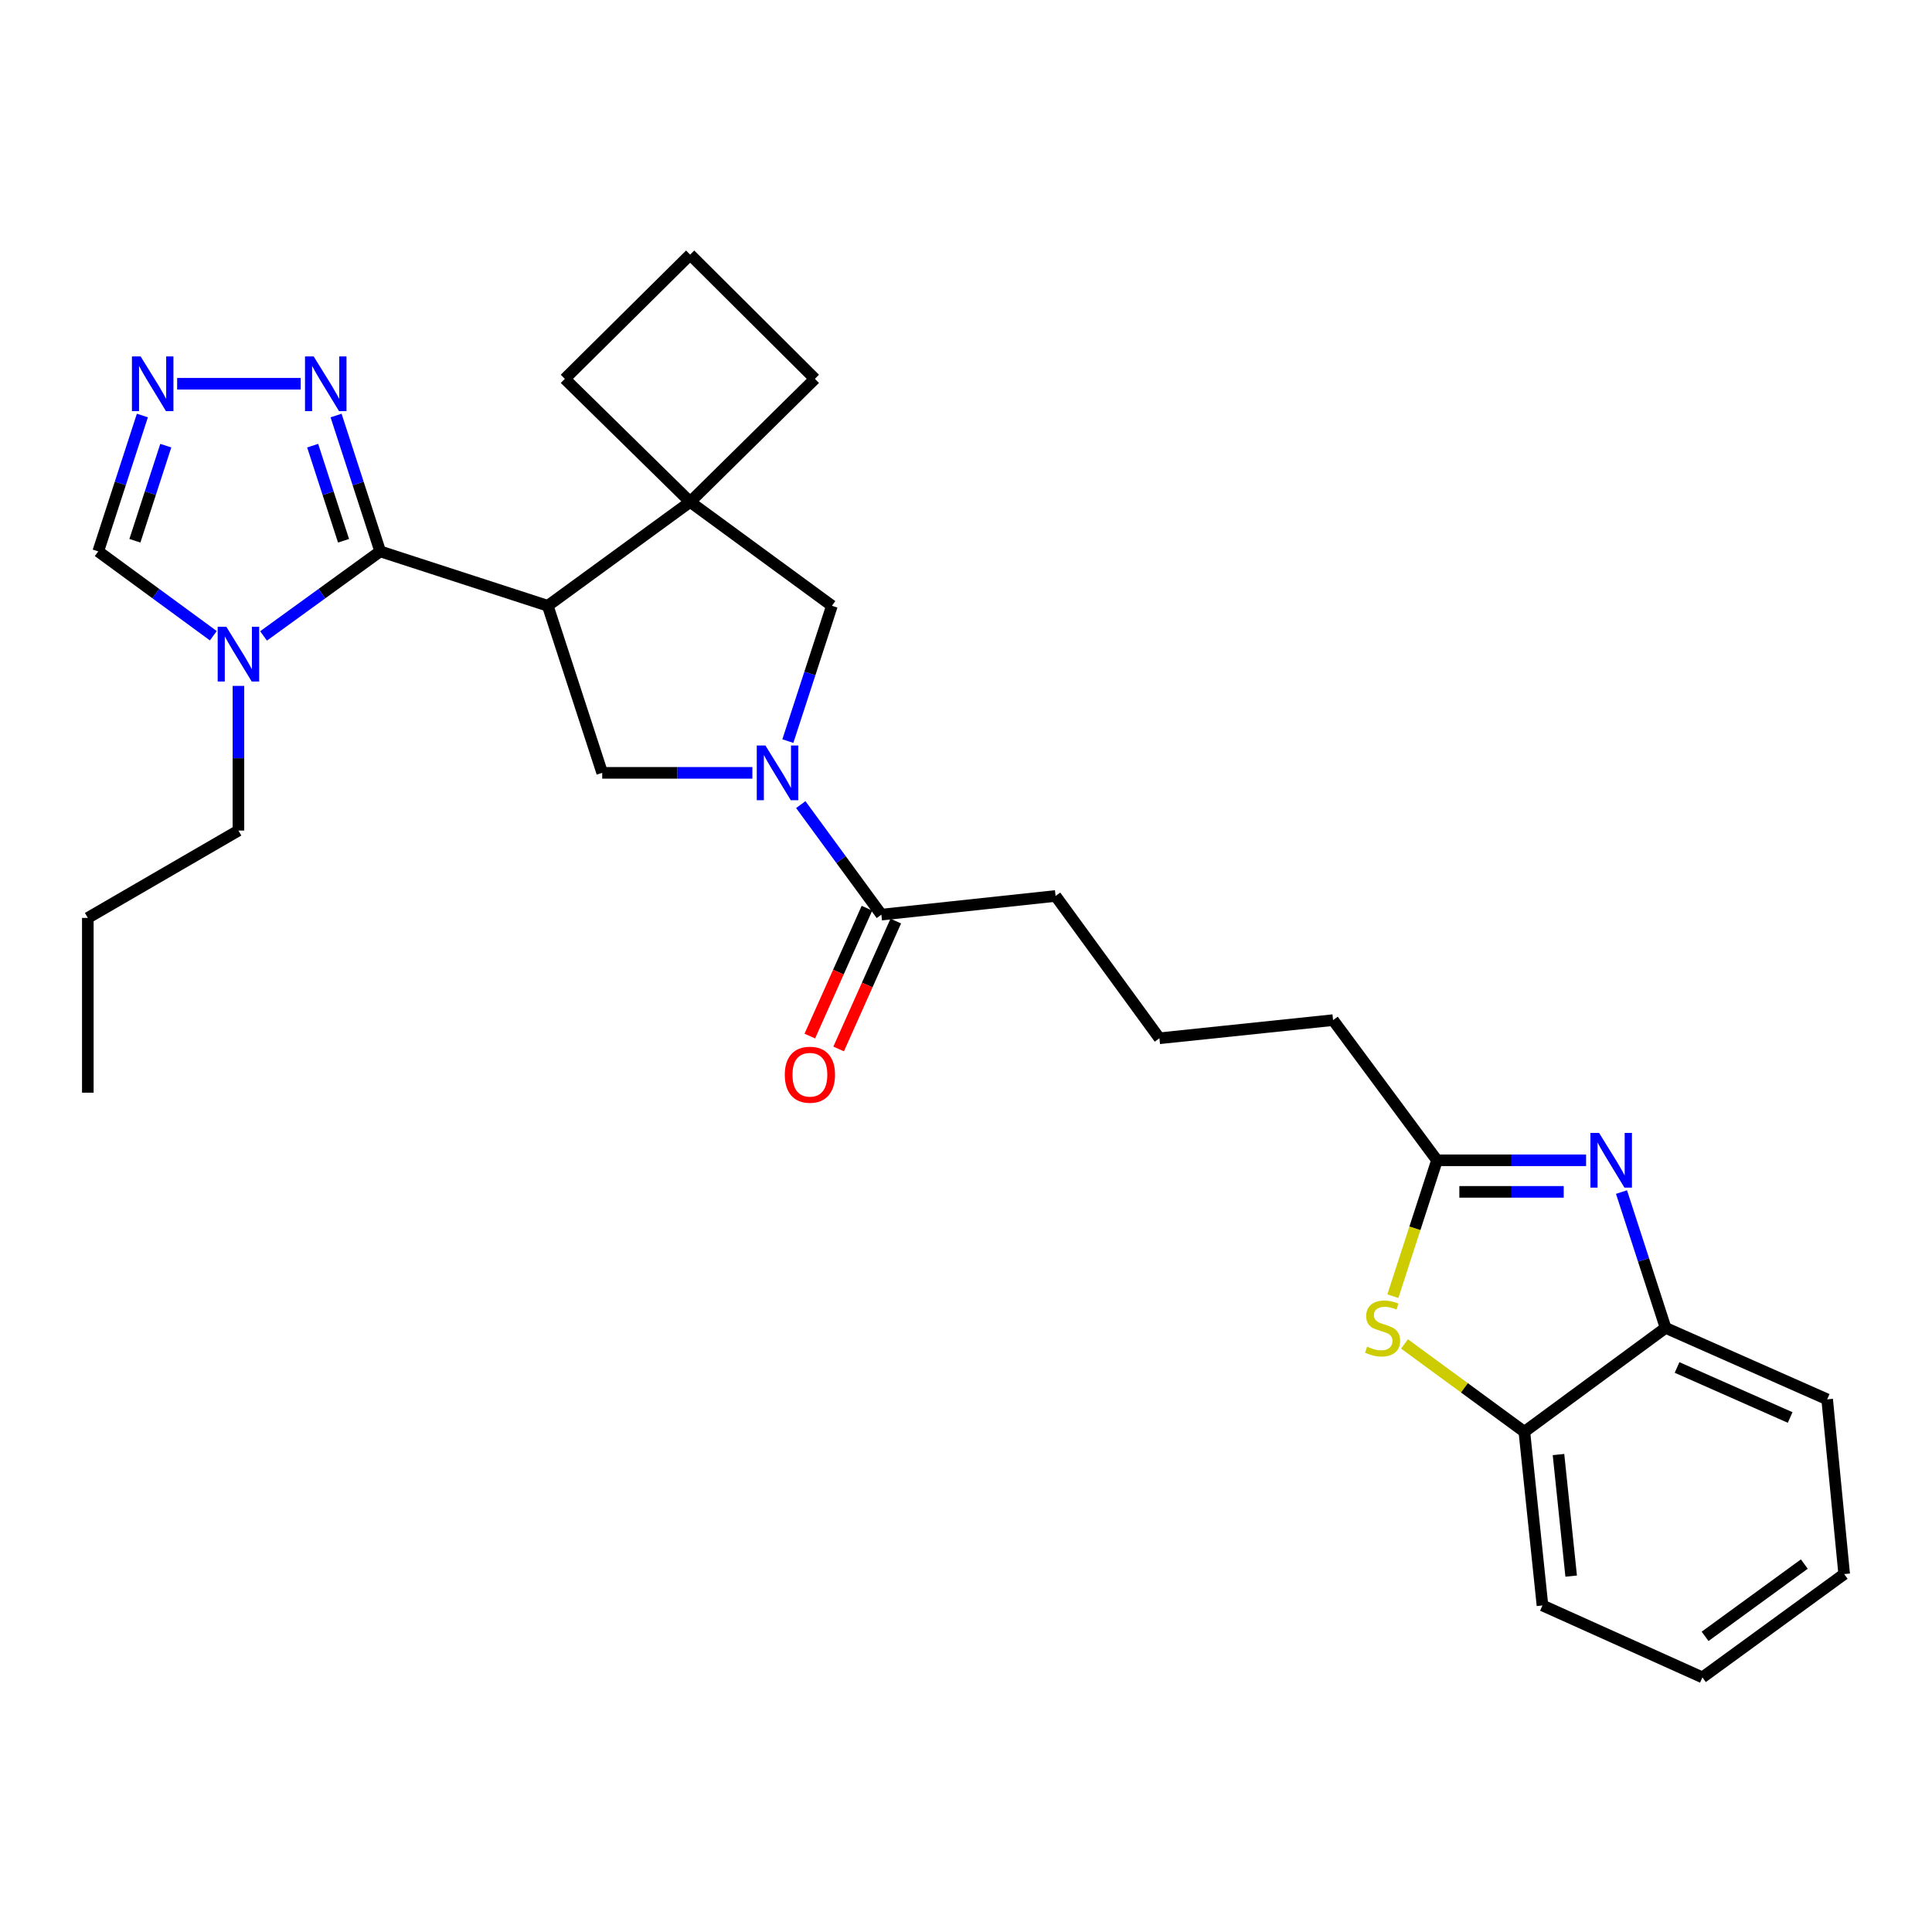 <?xml version='1.0' encoding='iso-8859-1'?>
<svg version='1.1' baseProfile='full'
              xmlns='http://www.w3.org/2000/svg'
                      xmlns:rdkit='http://www.rdkit.org/xml'
                      xmlns:xlink='http://www.w3.org/1999/xlink'
                  xml:space='preserve'
width='1000px' height='1000px' viewBox='0 0 1000 1000'>
<!-- END OF HEADER -->
<rect style='opacity:1.0;fill:#FFFFFF;stroke:none' width='1000' height='1000' x='0' y='0'> </rect>
<path class='bond-0' d='M 283.524,313.553 L 196.788,285.394' style='fill:none;fill-rule:evenodd;stroke:#000000;stroke-width:6px;stroke-linecap:butt;stroke-linejoin:miter;stroke-opacity:1' />
<path class='bond-4' d='M 283.524,313.553 L 357.22,259.797' style='fill:none;fill-rule:evenodd;stroke:#000000;stroke-width:6px;stroke-linecap:butt;stroke-linejoin:miter;stroke-opacity:1' />
<path class='bond-5' d='M 283.524,313.553 L 311.7,400.025' style='fill:none;fill-rule:evenodd;stroke:#000000;stroke-width:6px;stroke-linecap:butt;stroke-linejoin:miter;stroke-opacity:1' />
<path class='bond-2' d='M 196.788,285.394 L 166.602,307.273' style='fill:none;fill-rule:evenodd;stroke:#000000;stroke-width:6px;stroke-linecap:butt;stroke-linejoin:miter;stroke-opacity:1' />
<path class='bond-2' d='M 166.602,307.273 L 136.415,329.152' style='fill:none;fill-rule:evenodd;stroke:#0000FF;stroke-width:6px;stroke-linecap:butt;stroke-linejoin:miter;stroke-opacity:1' />
<path class='bond-6' d='M 196.788,285.394 L 185.369,250.233' style='fill:none;fill-rule:evenodd;stroke:#000000;stroke-width:6px;stroke-linecap:butt;stroke-linejoin:miter;stroke-opacity:1' />
<path class='bond-6' d='M 185.369,250.233 L 173.951,215.072' style='fill:none;fill-rule:evenodd;stroke:#0000FF;stroke-width:6px;stroke-linecap:butt;stroke-linejoin:miter;stroke-opacity:1' />
<path class='bond-6' d='M 177.817,279.894 L 169.824,255.282' style='fill:none;fill-rule:evenodd;stroke:#000000;stroke-width:6px;stroke-linecap:butt;stroke-linejoin:miter;stroke-opacity:1' />
<path class='bond-6' d='M 169.824,255.282 L 161.831,230.669' style='fill:none;fill-rule:evenodd;stroke:#0000FF;stroke-width:6px;stroke-linecap:butt;stroke-linejoin:miter;stroke-opacity:1' />
<path class='bond-1' d='M 389.432,400.025 L 350.566,400.025' style='fill:none;fill-rule:evenodd;stroke:#0000FF;stroke-width:6px;stroke-linecap:butt;stroke-linejoin:miter;stroke-opacity:1' />
<path class='bond-1' d='M 350.566,400.025 L 311.7,400.025' style='fill:none;fill-rule:evenodd;stroke:#000000;stroke-width:6px;stroke-linecap:butt;stroke-linejoin:miter;stroke-opacity:1' />
<path class='bond-11' d='M 414.478,416.459 L 435.337,444.936' style='fill:none;fill-rule:evenodd;stroke:#0000FF;stroke-width:6px;stroke-linecap:butt;stroke-linejoin:miter;stroke-opacity:1' />
<path class='bond-11' d='M 435.337,444.936 L 456.196,473.413' style='fill:none;fill-rule:evenodd;stroke:#000000;stroke-width:6px;stroke-linecap:butt;stroke-linejoin:miter;stroke-opacity:1' />
<path class='bond-29' d='M 407.792,383.592 L 419.195,348.572' style='fill:none;fill-rule:evenodd;stroke:#0000FF;stroke-width:6px;stroke-linecap:butt;stroke-linejoin:miter;stroke-opacity:1' />
<path class='bond-29' d='M 419.195,348.572 L 430.599,313.553' style='fill:none;fill-rule:evenodd;stroke:#000000;stroke-width:6px;stroke-linecap:butt;stroke-linejoin:miter;stroke-opacity:1' />
<path class='bond-13' d='M 110.42,329.058 L 80.634,307.226' style='fill:none;fill-rule:evenodd;stroke:#0000FF;stroke-width:6px;stroke-linecap:butt;stroke-linejoin:miter;stroke-opacity:1' />
<path class='bond-13' d='M 80.634,307.226 L 50.848,285.394' style='fill:none;fill-rule:evenodd;stroke:#000000;stroke-width:6px;stroke-linecap:butt;stroke-linejoin:miter;stroke-opacity:1' />
<path class='bond-16' d='M 123.41,355.021 L 123.41,392.456' style='fill:none;fill-rule:evenodd;stroke:#0000FF;stroke-width:6px;stroke-linecap:butt;stroke-linejoin:miter;stroke-opacity:1' />
<path class='bond-16' d='M 123.41,392.456 L 123.41,429.89' style='fill:none;fill-rule:evenodd;stroke:#000000;stroke-width:6px;stroke-linecap:butt;stroke-linejoin:miter;stroke-opacity:1' />
<path class='bond-3' d='M 820.955,600.565 L 782.368,600.565' style='fill:none;fill-rule:evenodd;stroke:#0000FF;stroke-width:6px;stroke-linecap:butt;stroke-linejoin:miter;stroke-opacity:1' />
<path class='bond-3' d='M 782.368,600.565 L 743.781,600.565' style='fill:none;fill-rule:evenodd;stroke:#000000;stroke-width:6px;stroke-linecap:butt;stroke-linejoin:miter;stroke-opacity:1' />
<path class='bond-3' d='M 809.379,616.91 L 782.368,616.91' style='fill:none;fill-rule:evenodd;stroke:#0000FF;stroke-width:6px;stroke-linecap:butt;stroke-linejoin:miter;stroke-opacity:1' />
<path class='bond-3' d='M 782.368,616.91 L 755.357,616.91' style='fill:none;fill-rule:evenodd;stroke:#000000;stroke-width:6px;stroke-linecap:butt;stroke-linejoin:miter;stroke-opacity:1' />
<path class='bond-12' d='M 839.286,617.005 L 850.697,652.153' style='fill:none;fill-rule:evenodd;stroke:#0000FF;stroke-width:6px;stroke-linecap:butt;stroke-linejoin:miter;stroke-opacity:1' />
<path class='bond-12' d='M 850.697,652.153 L 862.107,687.301' style='fill:none;fill-rule:evenodd;stroke:#000000;stroke-width:6px;stroke-linecap:butt;stroke-linejoin:miter;stroke-opacity:1' />
<path class='bond-10' d='M 357.22,259.797 L 430.599,313.553' style='fill:none;fill-rule:evenodd;stroke:#000000;stroke-width:6px;stroke-linecap:butt;stroke-linejoin:miter;stroke-opacity:1' />
<path class='bond-17' d='M 357.22,259.797 L 292.359,196.08' style='fill:none;fill-rule:evenodd;stroke:#000000;stroke-width:6px;stroke-linecap:butt;stroke-linejoin:miter;stroke-opacity:1' />
<path class='bond-18' d='M 357.22,259.797 L 421.791,196.08' style='fill:none;fill-rule:evenodd;stroke:#000000;stroke-width:6px;stroke-linecap:butt;stroke-linejoin:miter;stroke-opacity:1' />
<path class='bond-8' d='M 155.632,198.631 L 91.689,198.631' style='fill:none;fill-rule:evenodd;stroke:#0000FF;stroke-width:6px;stroke-linecap:butt;stroke-linejoin:miter;stroke-opacity:1' />
<path class='bond-7' d='M 720.947,670.901 L 732.364,635.733' style='fill:none;fill-rule:evenodd;stroke:#CCCC00;stroke-width:6px;stroke-linecap:butt;stroke-linejoin:miter;stroke-opacity:1' />
<path class='bond-7' d='M 732.364,635.733 L 743.781,600.565' style='fill:none;fill-rule:evenodd;stroke:#000000;stroke-width:6px;stroke-linecap:butt;stroke-linejoin:miter;stroke-opacity:1' />
<path class='bond-14' d='M 726.977,695.622 L 757.994,718.353' style='fill:none;fill-rule:evenodd;stroke:#CCCC00;stroke-width:6px;stroke-linecap:butt;stroke-linejoin:miter;stroke-opacity:1' />
<path class='bond-14' d='M 757.994,718.353 L 789.01,741.084' style='fill:none;fill-rule:evenodd;stroke:#000000;stroke-width:6px;stroke-linecap:butt;stroke-linejoin:miter;stroke-opacity:1' />
<path class='bond-31' d='M 73.693,215.072 L 62.271,250.233' style='fill:none;fill-rule:evenodd;stroke:#0000FF;stroke-width:6px;stroke-linecap:butt;stroke-linejoin:miter;stroke-opacity:1' />
<path class='bond-31' d='M 62.271,250.233 L 50.848,285.394' style='fill:none;fill-rule:evenodd;stroke:#000000;stroke-width:6px;stroke-linecap:butt;stroke-linejoin:miter;stroke-opacity:1' />
<path class='bond-31' d='M 85.811,230.67 L 77.816,255.283' style='fill:none;fill-rule:evenodd;stroke:#0000FF;stroke-width:6px;stroke-linecap:butt;stroke-linejoin:miter;stroke-opacity:1' />
<path class='bond-31' d='M 77.816,255.283 L 69.82,279.896' style='fill:none;fill-rule:evenodd;stroke:#000000;stroke-width:6px;stroke-linecap:butt;stroke-linejoin:miter;stroke-opacity:1' />
<path class='bond-9' d='M 743.781,600.565 L 689.998,528.013' style='fill:none;fill-rule:evenodd;stroke:#000000;stroke-width:6px;stroke-linecap:butt;stroke-linejoin:miter;stroke-opacity:1' />
<path class='bond-15' d='M 448.735,470.078 L 433.945,503.173' style='fill:none;fill-rule:evenodd;stroke:#000000;stroke-width:6px;stroke-linecap:butt;stroke-linejoin:miter;stroke-opacity:1' />
<path class='bond-15' d='M 433.945,503.173 L 419.154,536.268' style='fill:none;fill-rule:evenodd;stroke:#FF0000;stroke-width:6px;stroke-linecap:butt;stroke-linejoin:miter;stroke-opacity:1' />
<path class='bond-15' d='M 463.657,476.747 L 448.867,509.842' style='fill:none;fill-rule:evenodd;stroke:#000000;stroke-width:6px;stroke-linecap:butt;stroke-linejoin:miter;stroke-opacity:1' />
<path class='bond-15' d='M 448.867,509.842 L 434.077,542.937' style='fill:none;fill-rule:evenodd;stroke:#FF0000;stroke-width:6px;stroke-linecap:butt;stroke-linejoin:miter;stroke-opacity:1' />
<path class='bond-20' d='M 456.196,473.413 L 546.364,463.751' style='fill:none;fill-rule:evenodd;stroke:#000000;stroke-width:6px;stroke-linecap:butt;stroke-linejoin:miter;stroke-opacity:1' />
<path class='bond-23' d='M 862.107,687.301 L 945.737,724.294' style='fill:none;fill-rule:evenodd;stroke:#000000;stroke-width:6px;stroke-linecap:butt;stroke-linejoin:miter;stroke-opacity:1' />
<path class='bond-23' d='M 868.04,707.798 L 926.581,733.693' style='fill:none;fill-rule:evenodd;stroke:#000000;stroke-width:6px;stroke-linecap:butt;stroke-linejoin:miter;stroke-opacity:1' />
<path class='bond-32' d='M 862.107,687.301 L 789.01,741.084' style='fill:none;fill-rule:evenodd;stroke:#000000;stroke-width:6px;stroke-linecap:butt;stroke-linejoin:miter;stroke-opacity:1' />
<path class='bond-24' d='M 789.01,741.084 L 798.381,830.971' style='fill:none;fill-rule:evenodd;stroke:#000000;stroke-width:6px;stroke-linecap:butt;stroke-linejoin:miter;stroke-opacity:1' />
<path class='bond-24' d='M 806.672,752.872 L 813.232,815.793' style='fill:none;fill-rule:evenodd;stroke:#000000;stroke-width:6px;stroke-linecap:butt;stroke-linejoin:miter;stroke-opacity:1' />
<path class='bond-25' d='M 123.41,429.89 L 45.455,475.111' style='fill:none;fill-rule:evenodd;stroke:#000000;stroke-width:6px;stroke-linecap:butt;stroke-linejoin:miter;stroke-opacity:1' />
<path class='bond-30' d='M 292.359,196.08 L 357.22,131.791' style='fill:none;fill-rule:evenodd;stroke:#000000;stroke-width:6px;stroke-linecap:butt;stroke-linejoin:miter;stroke-opacity:1' />
<path class='bond-22' d='M 421.791,196.08 L 357.22,131.791' style='fill:none;fill-rule:evenodd;stroke:#000000;stroke-width:6px;stroke-linecap:butt;stroke-linejoin:miter;stroke-opacity:1' />
<path class='bond-19' d='M 689.998,528.013 L 600.111,537.411' style='fill:none;fill-rule:evenodd;stroke:#000000;stroke-width:6px;stroke-linecap:butt;stroke-linejoin:miter;stroke-opacity:1' />
<path class='bond-21' d='M 546.364,463.751 L 600.111,537.411' style='fill:none;fill-rule:evenodd;stroke:#000000;stroke-width:6px;stroke-linecap:butt;stroke-linejoin:miter;stroke-opacity:1' />
<path class='bond-27' d='M 945.737,724.294 L 954.545,814.744' style='fill:none;fill-rule:evenodd;stroke:#000000;stroke-width:6px;stroke-linecap:butt;stroke-linejoin:miter;stroke-opacity:1' />
<path class='bond-26' d='M 798.381,830.971 L 881.167,868.209' style='fill:none;fill-rule:evenodd;stroke:#000000;stroke-width:6px;stroke-linecap:butt;stroke-linejoin:miter;stroke-opacity:1' />
<path class='bond-28' d='M 45.455,475.111 L 45.455,565.569' style='fill:none;fill-rule:evenodd;stroke:#000000;stroke-width:6px;stroke-linecap:butt;stroke-linejoin:miter;stroke-opacity:1' />
<path class='bond-33' d='M 881.167,868.209 L 954.545,814.744' style='fill:none;fill-rule:evenodd;stroke:#000000;stroke-width:6px;stroke-linecap:butt;stroke-linejoin:miter;stroke-opacity:1' />
<path class='bond-33' d='M 882.549,846.979 L 933.914,809.554' style='fill:none;fill-rule:evenodd;stroke:#000000;stroke-width:6px;stroke-linecap:butt;stroke-linejoin:miter;stroke-opacity:1' />
<path  class='atom-2' d='M 396.18 385.865
L 405.46 400.865
Q 406.38 402.345, 407.86 405.025
Q 409.34 407.705, 409.42 407.865
L 409.42 385.865
L 413.18 385.865
L 413.18 414.185
L 409.3 414.185
L 399.34 397.785
Q 398.18 395.865, 396.94 393.665
Q 395.74 391.465, 395.38 390.785
L 395.38 414.185
L 391.7 414.185
L 391.7 385.865
L 396.18 385.865
' fill='#0000FF'/>
<path  class='atom-3' d='M 117.15 324.418
L 126.43 339.418
Q 127.35 340.898, 128.83 343.578
Q 130.31 346.258, 130.39 346.418
L 130.39 324.418
L 134.15 324.418
L 134.15 352.738
L 130.27 352.738
L 120.31 336.338
Q 119.15 334.418, 117.91 332.218
Q 116.71 330.018, 116.35 329.338
L 116.35 352.738
L 112.67 352.738
L 112.67 324.418
L 117.15 324.418
' fill='#0000FF'/>
<path  class='atom-4' d='M 827.689 586.405
L 836.969 601.405
Q 837.889 602.885, 839.369 605.565
Q 840.849 608.245, 840.929 608.405
L 840.929 586.405
L 844.689 586.405
L 844.689 614.725
L 840.809 614.725
L 830.849 598.325
Q 829.689 596.405, 828.449 594.205
Q 827.249 592.005, 826.889 591.325
L 826.889 614.725
L 823.209 614.725
L 823.209 586.405
L 827.689 586.405
' fill='#0000FF'/>
<path  class='atom-7' d='M 162.352 184.471
L 171.632 199.471
Q 172.552 200.951, 174.032 203.631
Q 175.512 206.311, 175.592 206.471
L 175.592 184.471
L 179.352 184.471
L 179.352 212.791
L 175.472 212.791
L 165.512 196.391
Q 164.352 194.471, 163.112 192.271
Q 161.912 190.071, 161.552 189.391
L 161.552 212.791
L 157.872 212.791
L 157.872 184.471
L 162.352 184.471
' fill='#0000FF'/>
<path  class='atom-8' d='M 707.623 697.021
Q 707.943 697.141, 709.263 697.701
Q 710.583 698.261, 712.023 698.621
Q 713.503 698.941, 714.943 698.941
Q 717.623 698.941, 719.183 697.661
Q 720.743 696.341, 720.743 694.061
Q 720.743 692.501, 719.943 691.541
Q 719.183 690.581, 717.983 690.061
Q 716.783 689.541, 714.783 688.941
Q 712.263 688.181, 710.743 687.461
Q 709.263 686.741, 708.183 685.221
Q 707.143 683.701, 707.143 681.141
Q 707.143 677.581, 709.543 675.381
Q 711.983 673.181, 716.783 673.181
Q 720.063 673.181, 723.783 674.741
L 722.863 677.821
Q 719.463 676.421, 716.903 676.421
Q 714.143 676.421, 712.623 677.581
Q 711.103 678.701, 711.143 680.661
Q 711.143 682.181, 711.903 683.101
Q 712.703 684.021, 713.823 684.541
Q 714.983 685.061, 716.903 685.661
Q 719.463 686.461, 720.983 687.261
Q 722.503 688.061, 723.583 689.701
Q 724.703 691.301, 724.703 694.061
Q 724.703 697.981, 722.063 700.101
Q 719.463 702.181, 715.103 702.181
Q 712.583 702.181, 710.663 701.621
Q 708.783 701.101, 706.543 700.181
L 707.623 697.021
' fill='#CCCC00'/>
<path  class='atom-9' d='M 72.774 184.471
L 82.054 199.471
Q 82.974 200.951, 84.454 203.631
Q 85.934 206.311, 86.014 206.471
L 86.014 184.471
L 89.774 184.471
L 89.774 212.791
L 85.894 212.791
L 75.934 196.391
Q 74.774 194.471, 73.534 192.271
Q 72.334 190.071, 71.974 189.391
L 71.974 212.791
L 68.294 212.791
L 68.294 184.471
L 72.774 184.471
' fill='#0000FF'/>
<path  class='atom-16' d='M 406.203 556.269
Q 406.203 549.469, 409.563 545.669
Q 412.923 541.869, 419.203 541.869
Q 425.483 541.869, 428.843 545.669
Q 432.203 549.469, 432.203 556.269
Q 432.203 563.149, 428.803 567.069
Q 425.403 570.949, 419.203 570.949
Q 412.963 570.949, 409.563 567.069
Q 406.203 563.189, 406.203 556.269
M 419.203 567.749
Q 423.523 567.749, 425.843 564.869
Q 428.203 561.949, 428.203 556.269
Q 428.203 550.709, 425.843 547.909
Q 423.523 545.069, 419.203 545.069
Q 414.883 545.069, 412.523 547.869
Q 410.203 550.669, 410.203 556.269
Q 410.203 561.989, 412.523 564.869
Q 414.883 567.749, 419.203 567.749
' fill='#FF0000'/>
</svg>
